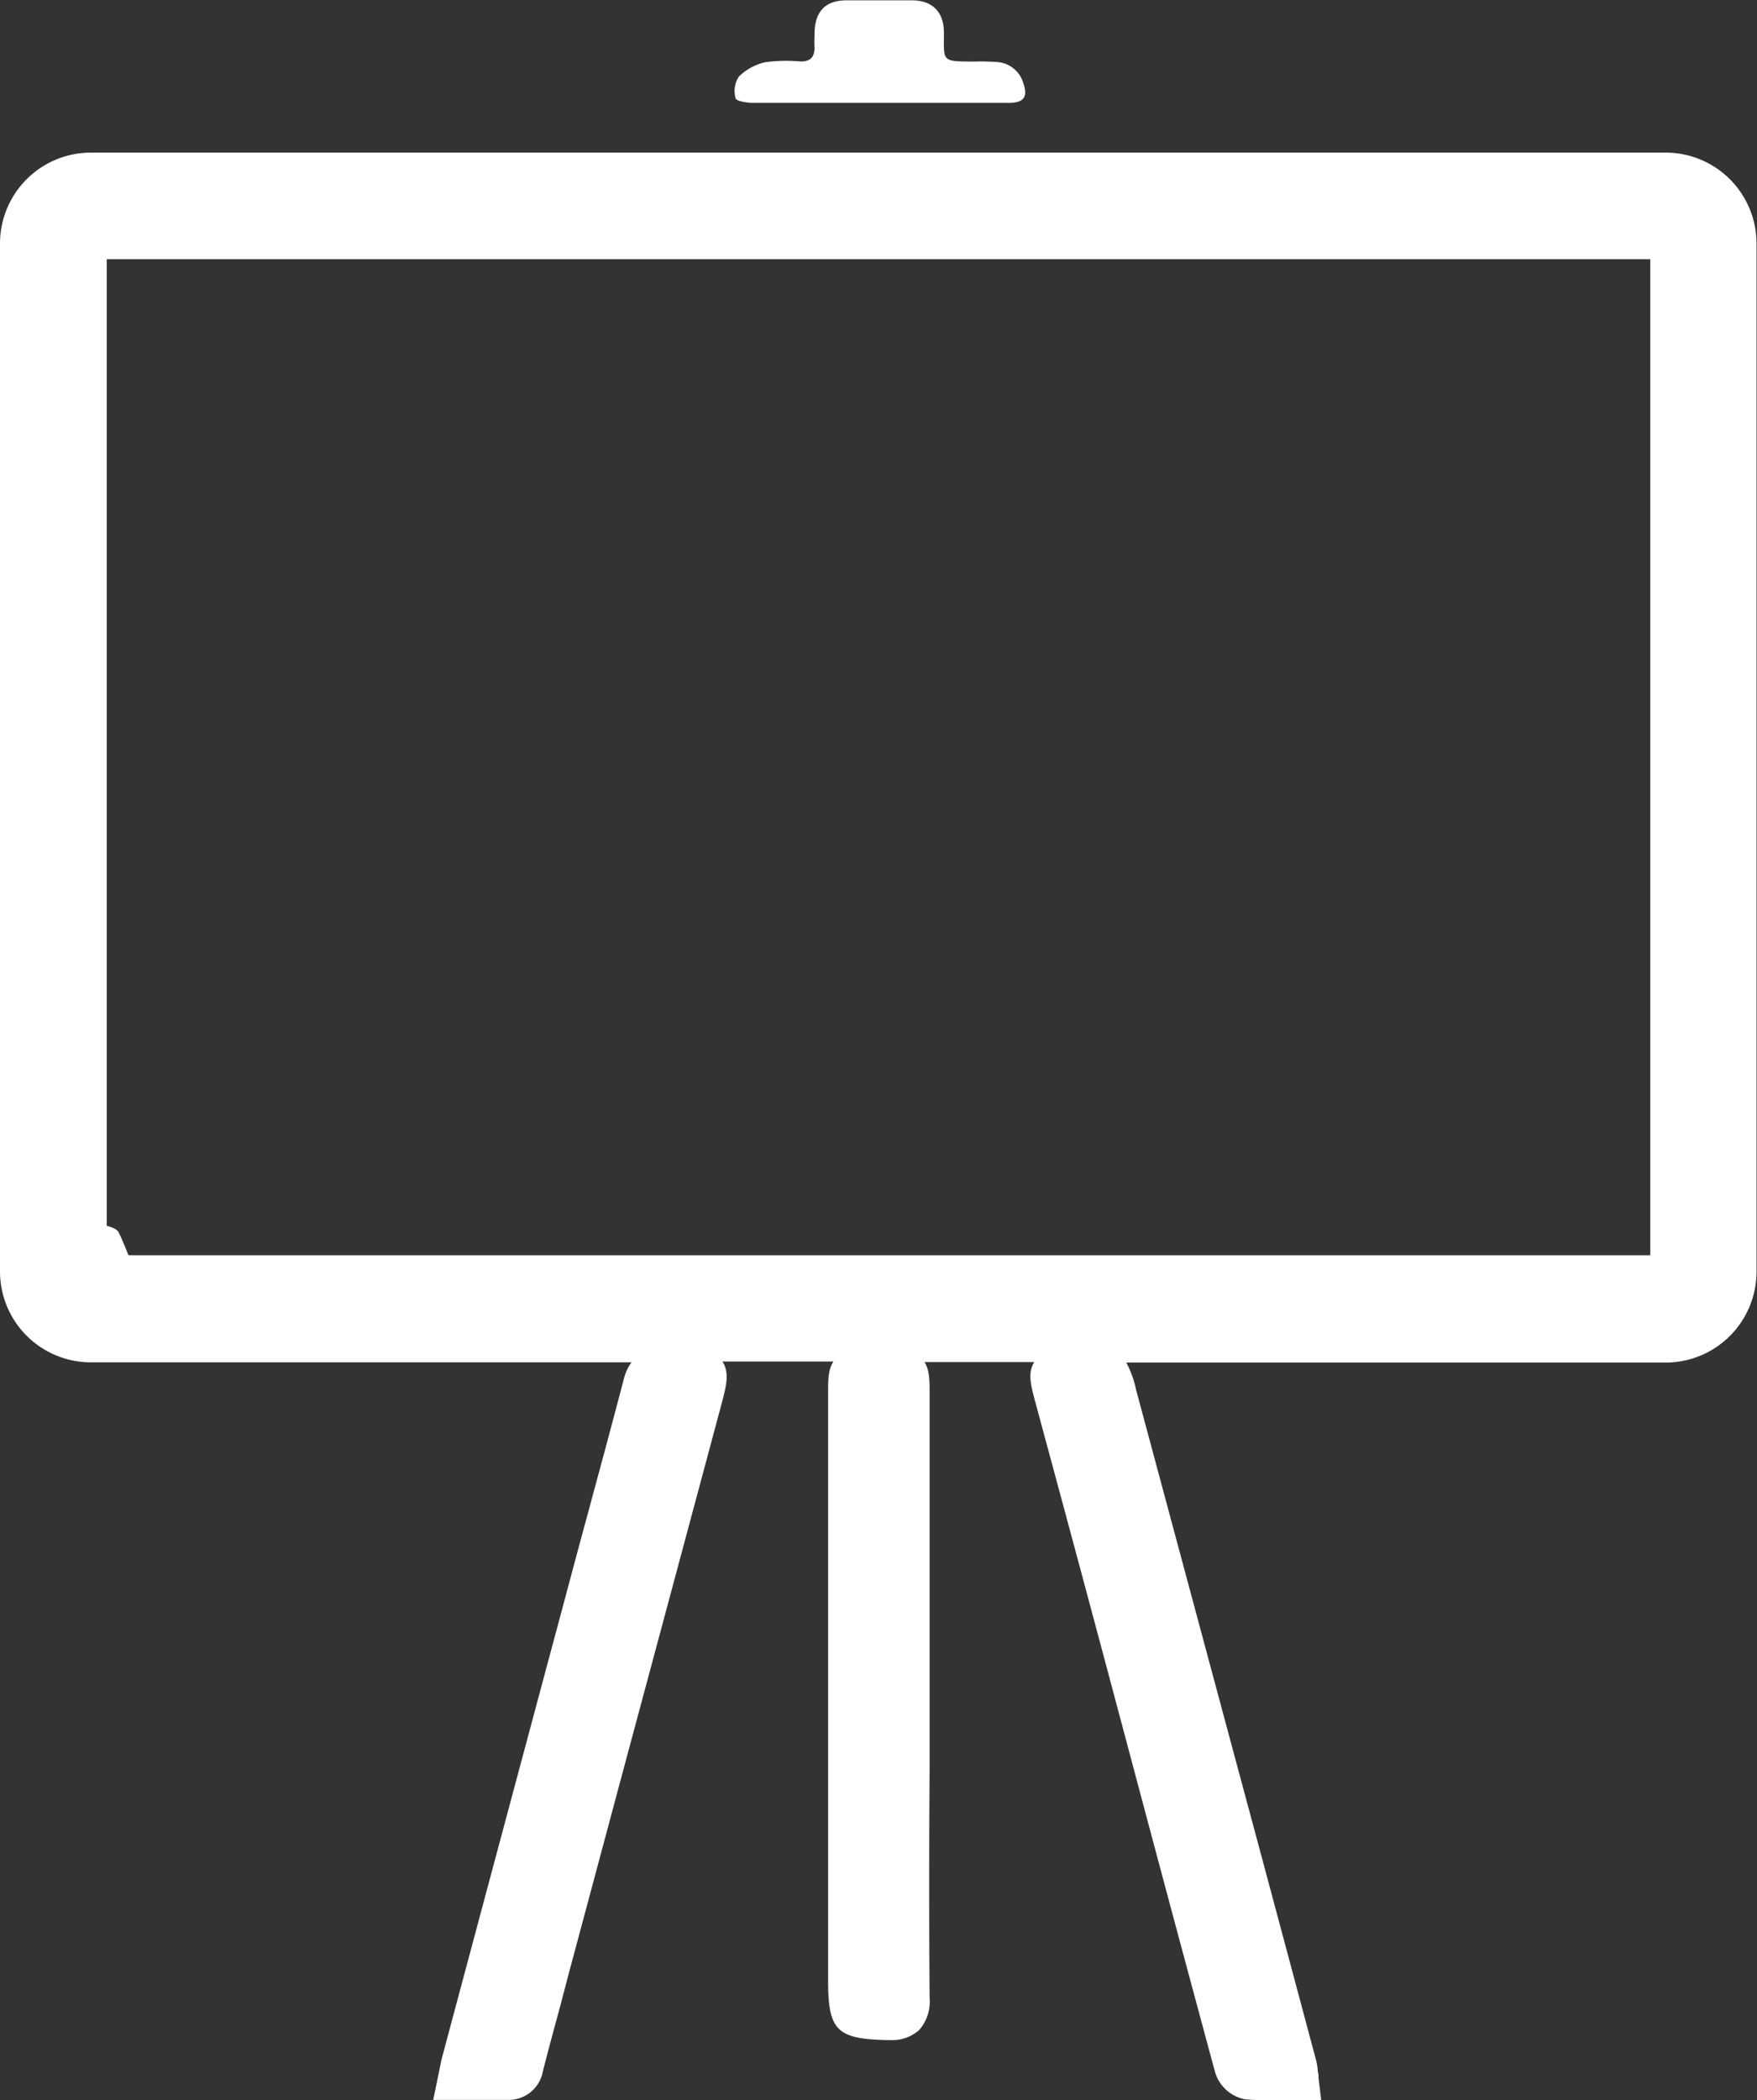 <svg xmlns="http://www.w3.org/2000/svg" viewBox="0 0 218.81 261.47"><rect x="0" y="0" width="218.81" height="261.47" fill="#333333" stroke="none"/><defs><style>.cls-1{fill:#fff;}</style></defs><title>icon-trainer</title><g id="Ebene_2" data-name="Ebene 2"><g id="Ebene_1-2" data-name="Ebene 1"><path class="cls-1" d="M93.75,12.81c5.2,0,10.4,0,15.6,0,5.41,0,10.82,0,16.23,0,2,0,2.48-.79,1.81-2.6a3.61,3.61,0,0,0-3.28-2.49,27,27,0,0,0-2.7-.06c-4.27,0-3.84,0-3.86-3.62,0-2.57-1.46-4-4-4s-5.41,0-8.11,0-3.92,1.43-4,4c0,.62-.05,1.25,0,1.87,0,1.23-.54,1.76-1.76,1.74a19.71,19.71,0,0,0-4.35.09A6.85,6.85,0,0,0,92,9.55a3.3,3.3,0,0,0-.39,2.68C91.67,12.59,93,12.8,93.75,12.81Z"/><path class="cls-1" d="M207.51,19H11.3A11.32,11.32,0,0,0,0,30.29v128a11.32,11.32,0,0,0,11.3,11.31H78.65a5.61,5.61,0,0,0-.94,2c-1.54,5.89-3.14,11.77-4.73,17.66q-1.22,4.48-2.42,9Q62.81,227.14,55.09,256c-.13.47-.22,1-.34,1.54l-.8,3.88h5c1.39,0,2.69,0,4,0h.21a4.32,4.32,0,0,0,4.45-3.57c.68-2.67,1.4-5.32,2.13-8l1-3.82,7.12-26.56q6-22.32,12-44.7c.62-2.31,1-3.88.11-5.27h13.82c-.65,1-.66,2.24-.66,3.85v73.21c0,6.15,1.06,7.25,7.11,7.41h.6a5,5,0,0,0,3.62-1.24,5.33,5.33,0,0,0,1.31-4c-.07-9.55-.06-19.28,0-28.68V201.25q0-13.14,0-26.26c0-.56,0-1.05,0-1.48,0-1.65,0-2.91-.63-3.94H128.8c-.83,1.33-.45,2.81.14,5l.05.19q4.88,18,9.7,36.07L143,227q4.14,15.51,8.33,31a4.84,4.84,0,0,0,3.74,3.35c1,.09,2,.11,3,.11h1.78l1.89,0h2.8l-.34-2.79c0-.29,0-.53-.08-.74a7.88,7.88,0,0,0-.21-1.41q-3.78-14.15-7.58-28.3l-5.07-18.84q-4.75-17.67-9.5-35.34l-.27-1a12.46,12.46,0,0,0-1.23-3.41h67.19a11.32,11.32,0,0,0,11.3-11.31v-128A11.32,11.32,0,0,0,207.51,19ZM14.79,153.44c-.2-.42-.87-.67-1.5-.84V32.27H205.52v124H16C15.61,155.3,15.23,154.35,14.79,153.44Z"/></g></g></svg>